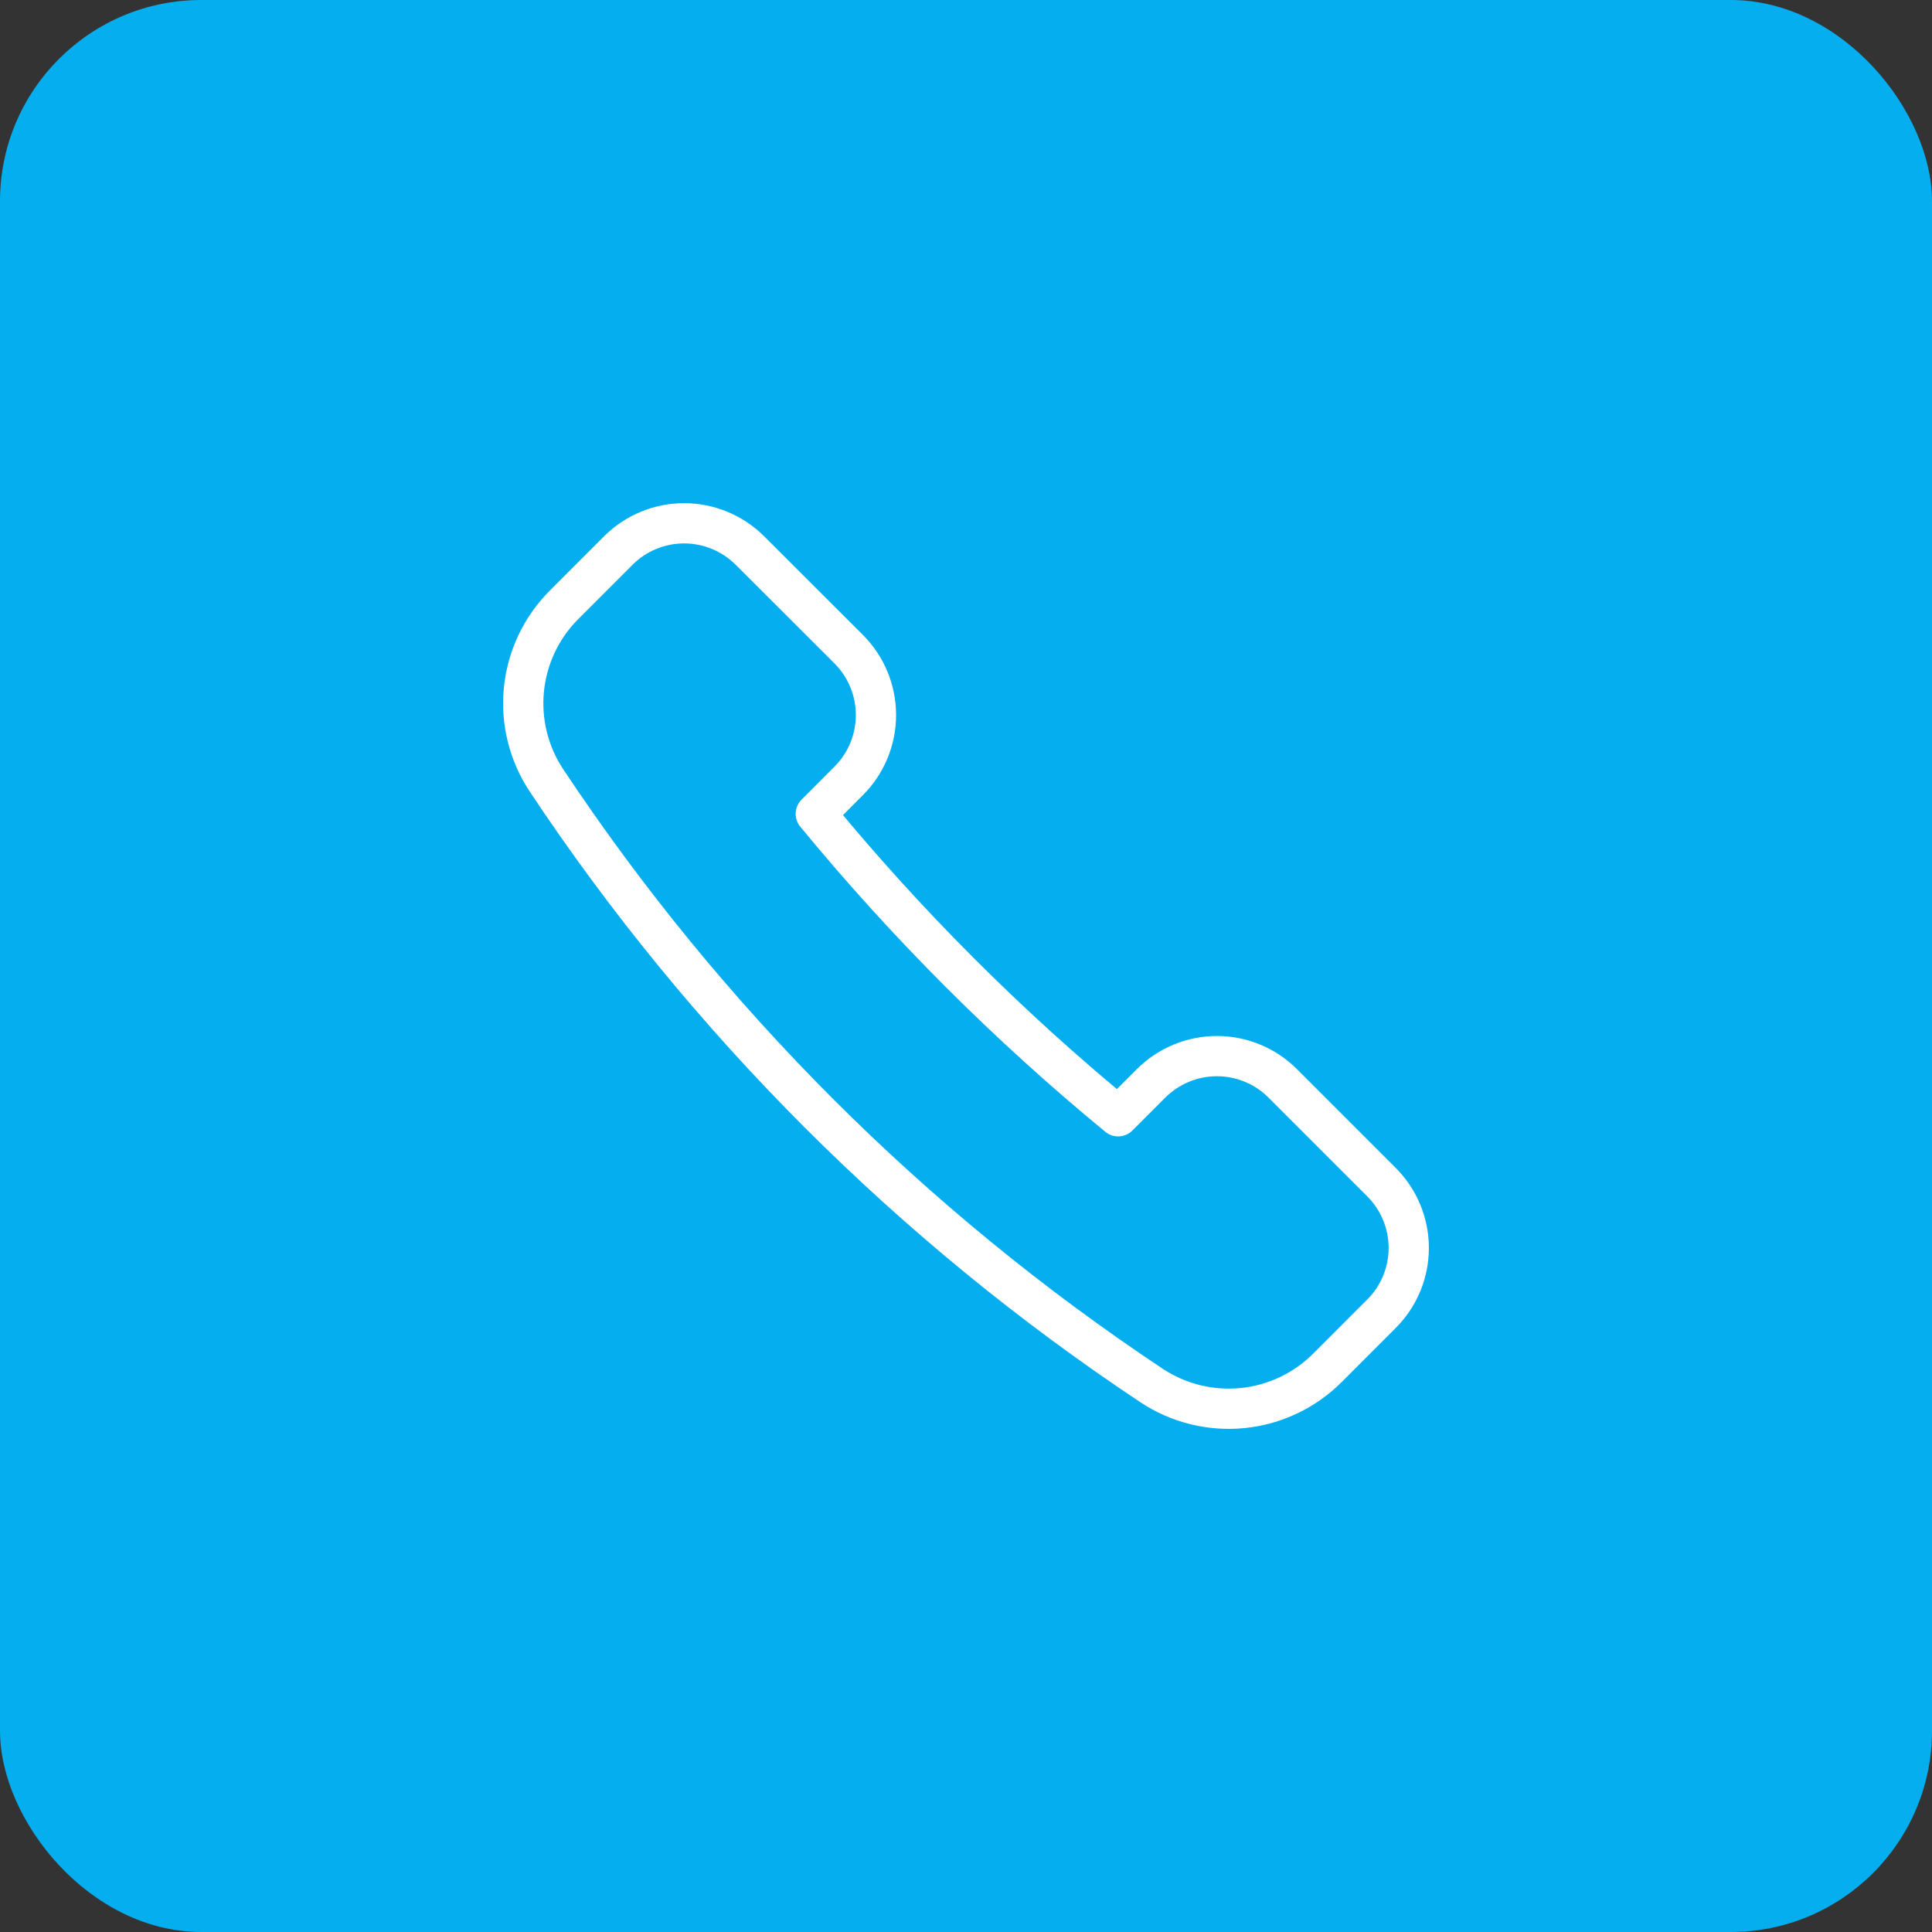 <svg xmlns="http://www.w3.org/2000/svg" width="48" height="48" viewBox="0 0 48 48" fill="none"><rect x="0" y="0" width="48" height="48" fill="#333333" stroke="none"/><rect width="48" height="48" rx="5" fill="#04AEEF"></rect><g clip-path="url(#clip0_261_17634)"><path d="M21.086 19.4C21.52 18.966 21.763 18.378 21.763 17.765C21.763 17.152 21.52 16.563 21.086 16.129L18.632 13.678C18.198 13.245 17.61 13.001 16.997 13.001C16.383 13.001 15.795 13.245 15.361 13.678L14.016 15.024C13.45 15.589 13.097 16.333 13.017 17.128C12.937 17.924 13.135 18.723 13.577 19.389C17.538 25.351 22.649 30.462 28.611 34.423C29.278 34.865 30.076 35.062 30.872 34.983C31.668 34.903 32.411 34.551 32.977 33.986L34.322 32.64C34.537 32.426 34.708 32.171 34.824 31.89C34.94 31.61 35 31.309 35 31.005C35 30.701 34.94 30.4 34.824 30.12C34.708 29.839 34.537 29.584 34.322 29.369L31.869 26.916C31.654 26.701 31.4 26.531 31.119 26.415C30.838 26.298 30.538 26.239 30.234 26.239C29.93 26.239 29.629 26.298 29.349 26.415C29.068 26.531 28.813 26.701 28.598 26.916L27.78 27.734C25.039 25.479 22.523 22.962 20.268 20.22L21.086 19.4Z" stroke="white" stroke-linecap="round" stroke-linejoin="round"></path></g><defs><clipPath id="clip0_261_17634"><rect width="24" height="24" fill="white" transform="translate(12 12)"></rect></clipPath></defs></svg>
